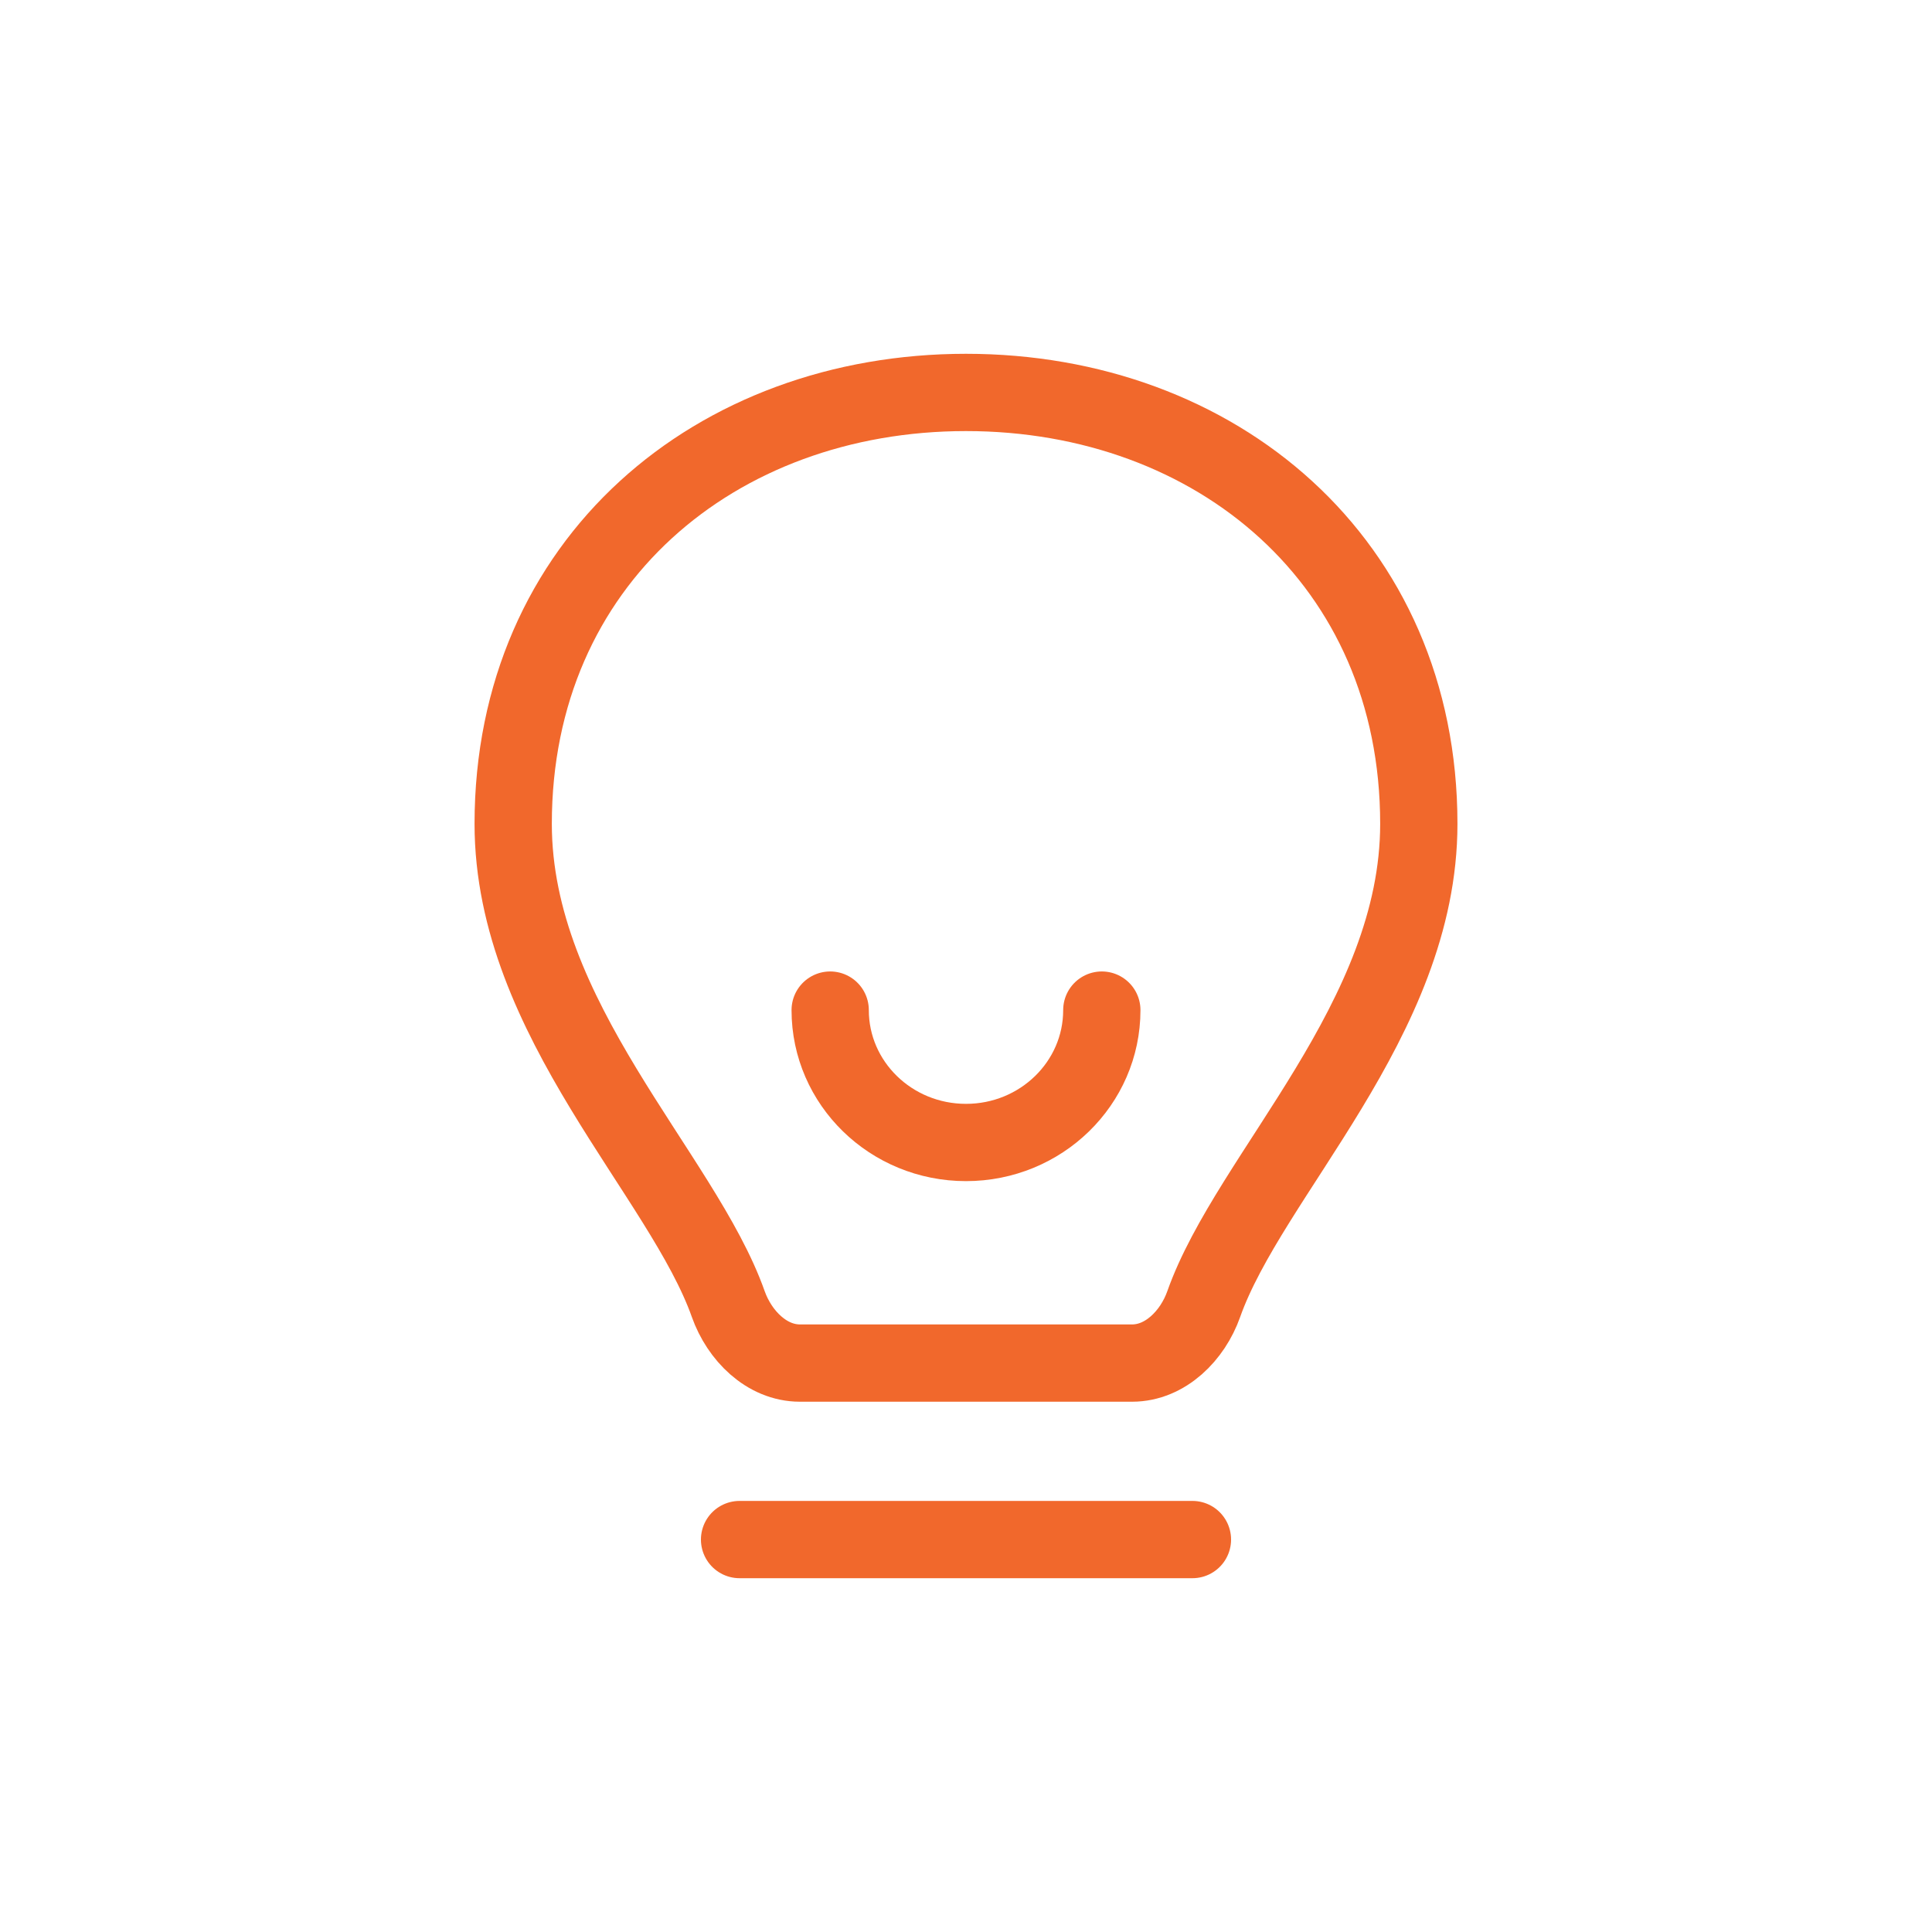 <svg width="40" height="40" viewBox="0 0 40 40" fill="none" xmlns="http://www.w3.org/2000/svg">
<g id="ic-generic-idea">
<path id="idea" d="M15.312 31.875H24.688M22.812 20.913C22.812 22.427 21.553 23.654 20 23.654C18.447 23.654 17.188 22.427 17.188 20.913M10.625 17.057C10.625 11.625 14.822 8.125 20 8.125C25.178 8.125 29.375 11.625 29.375 17.057C29.375 21.105 25.87 24.319 24.922 27C24.692 27.651 24.128 28.221 23.438 28.221H16.562C15.872 28.221 15.309 27.651 15.078 27C14.13 24.319 10.625 21.105 10.625 17.057Z" stroke="#F1682C" stroke-width="1.6" stroke-linecap="round" stroke-linejoin="round"/>
</g>
</svg>
